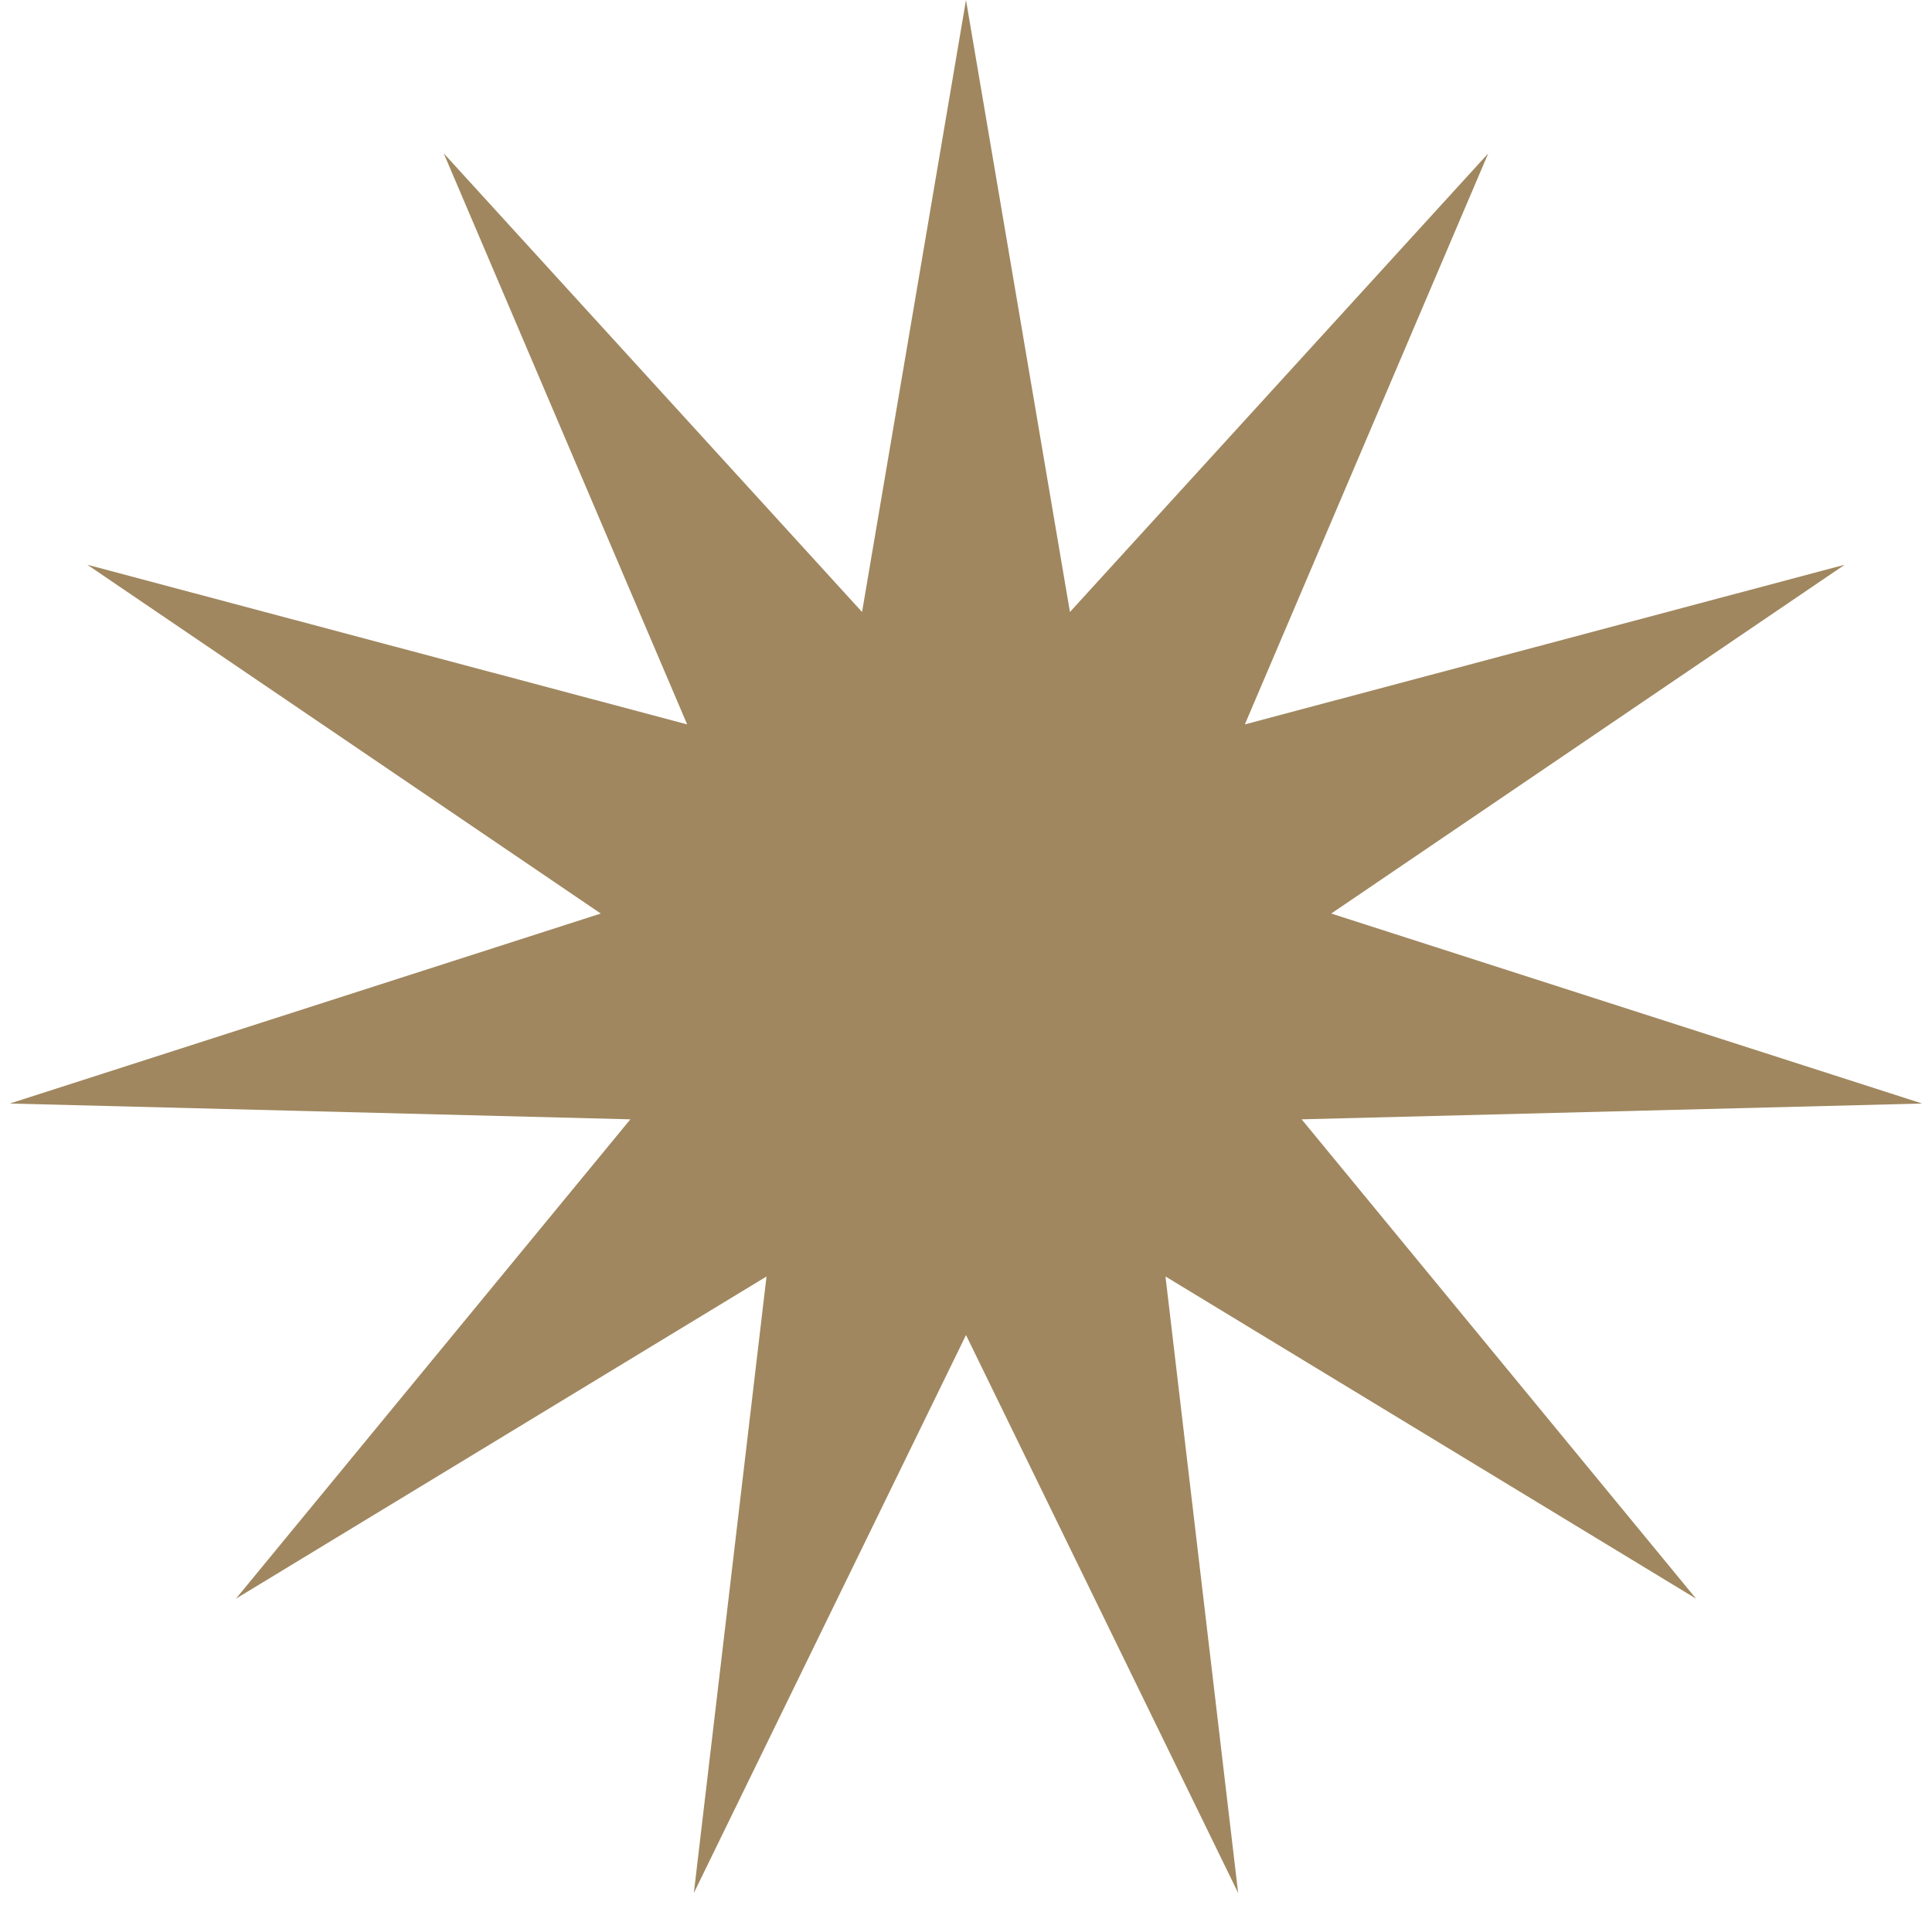 <svg width="96" height="95" viewBox="0 0 96 95" fill="none" xmlns="http://www.w3.org/2000/svg">
<path d="M48 0L53.165 30.408L73.951 7.62L61.856 35.993L91.662 28.06L66.148 45.391L95.511 54.831L64.677 55.616L84.276 79.433L57.912 63.424L61.523 94.056L48 66.334L34.477 94.056L38.088 63.424L11.724 79.433L31.323 55.616L0.489 54.831L29.852 45.391L4.338 28.06L34.144 35.993L22.049 7.62L42.835 30.408L48 0Z" fill="#A0875F"/>
</svg>
